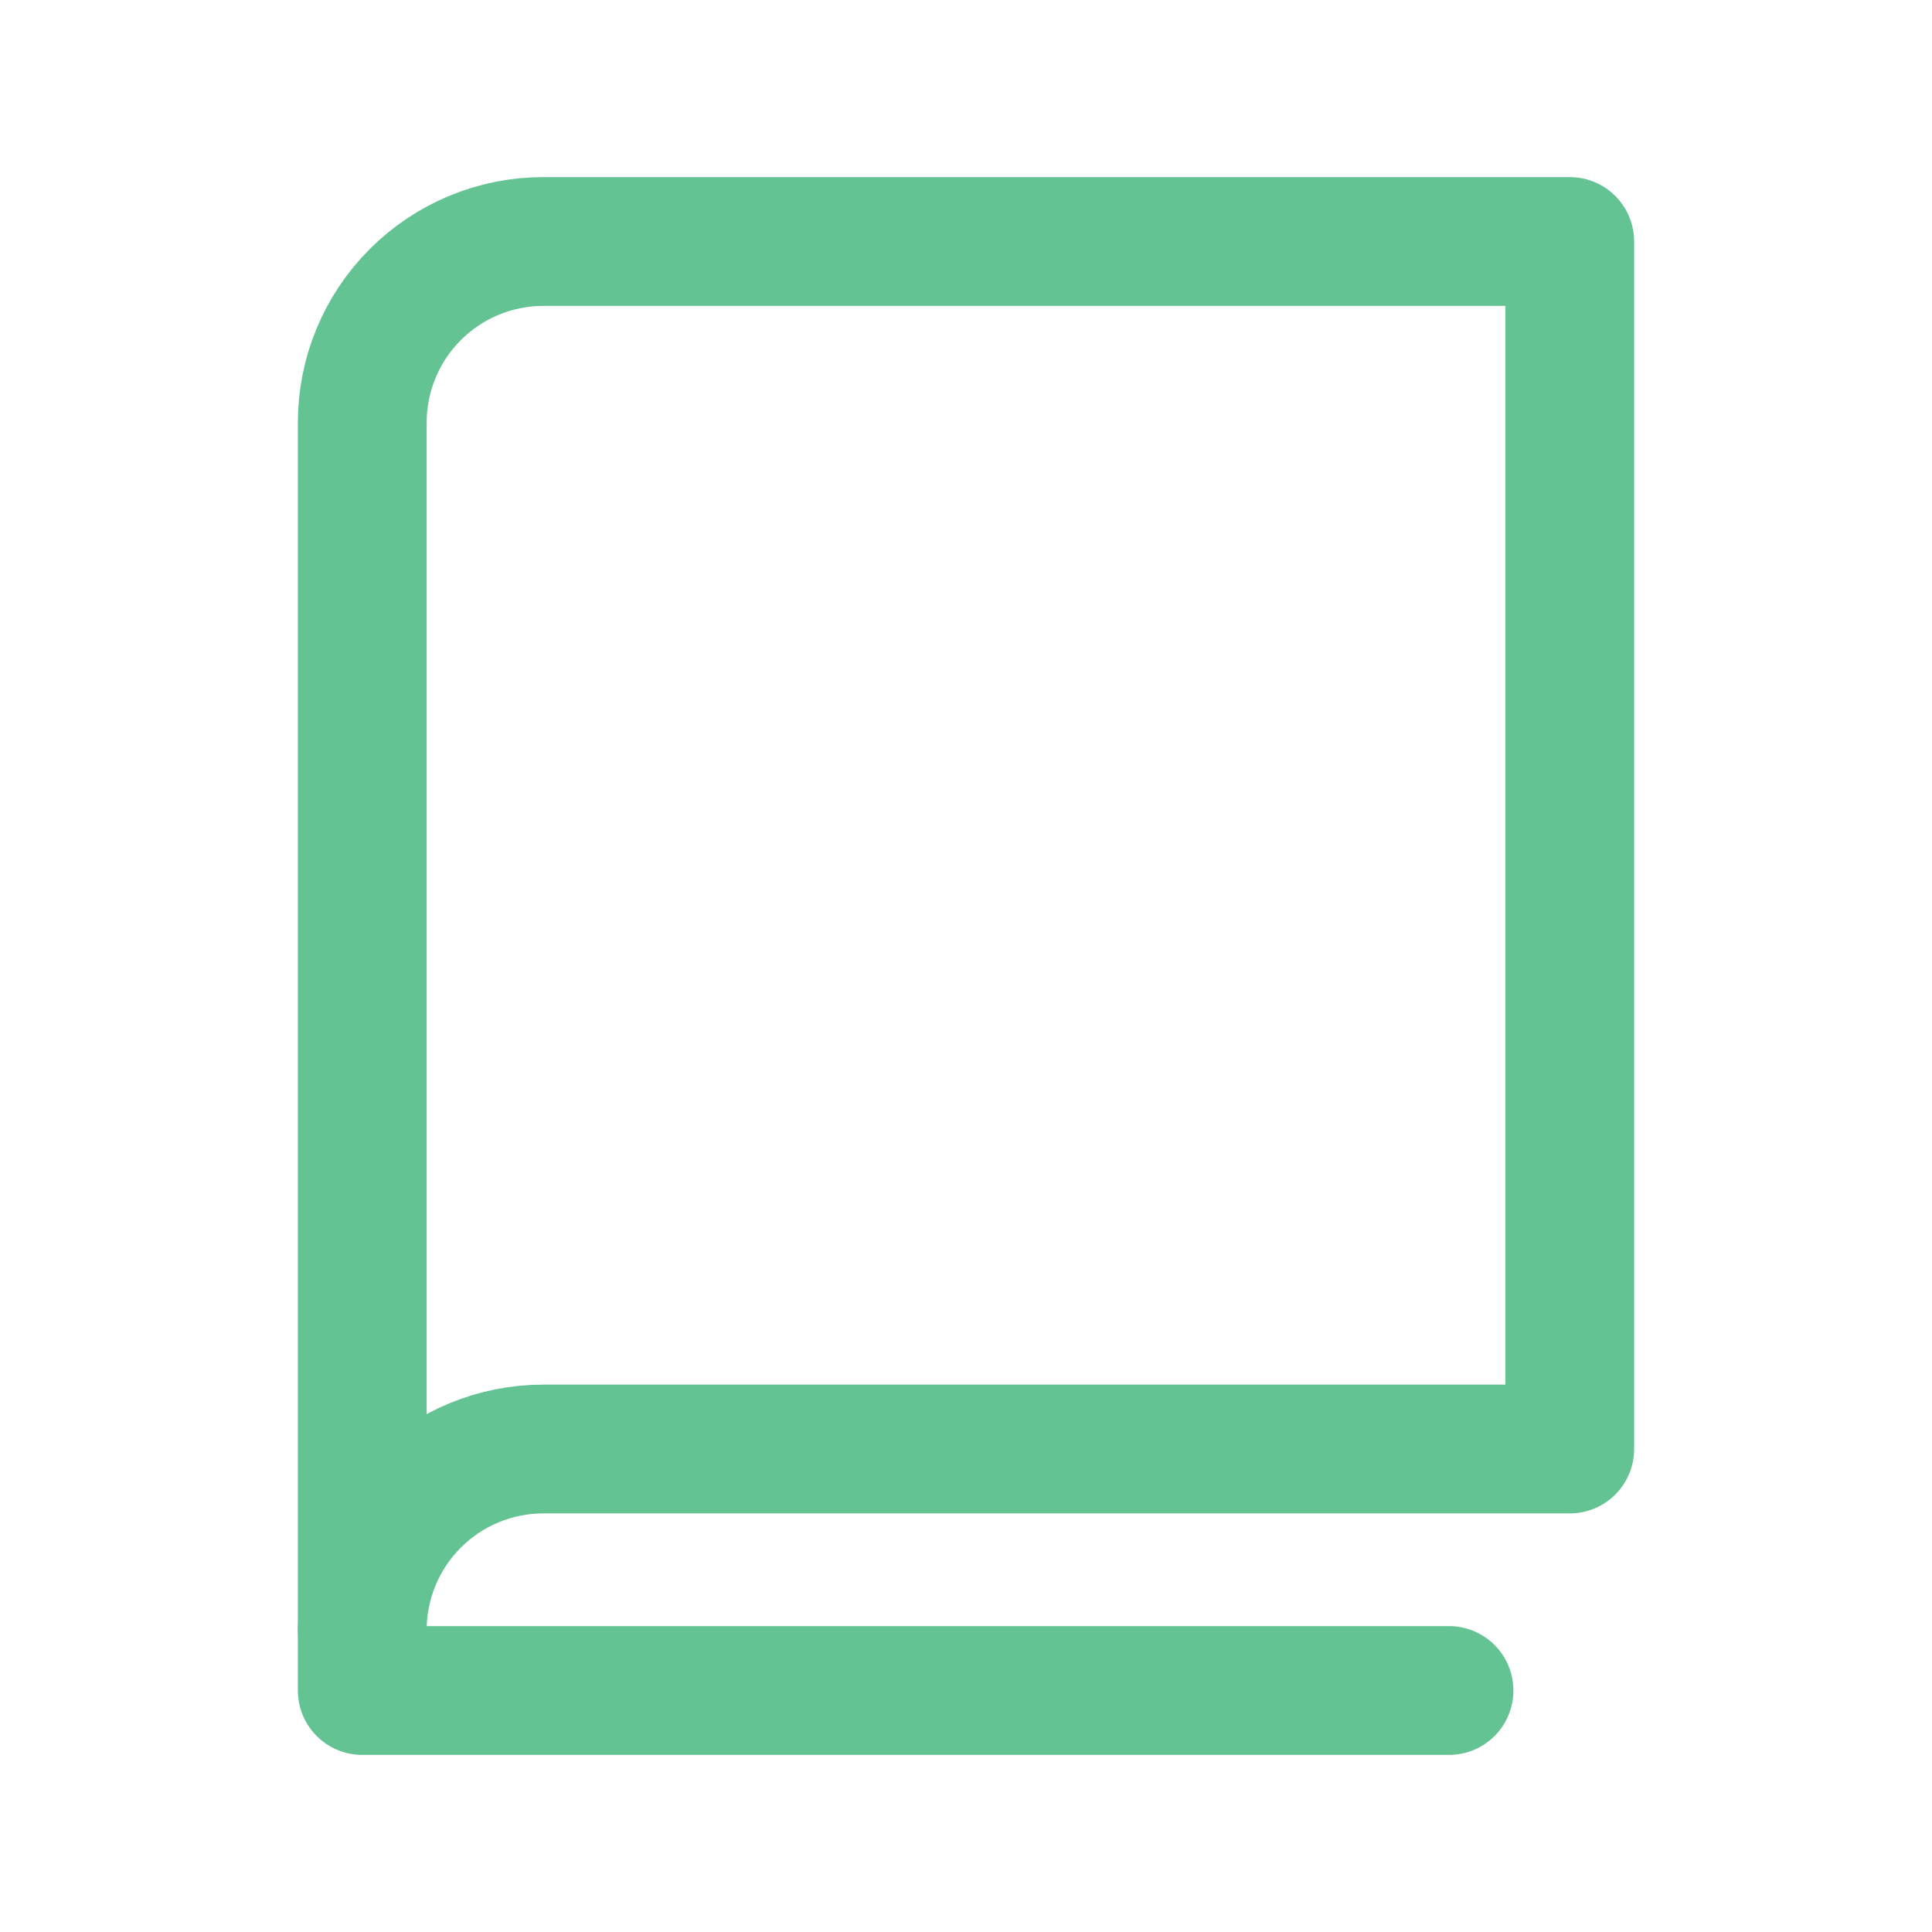 <svg width="30" height="30" viewBox="0 0 30 30" fill="none" xmlns="http://www.w3.org/2000/svg">
<path d="M5.625 25.312C5.625 24.567 5.921 23.851 6.449 23.324C6.976 22.796 7.692 22.5 8.438 22.5H24.375V3.75H8.438C7.692 3.75 6.976 4.046 6.449 4.574C5.921 5.101 5.625 5.817 5.625 6.562V25.312Z" stroke="#64C393" stroke-width="2" stroke-linecap="round" stroke-linejoin="round"/>
<path d="M5.625 25.312V26.25H22.5" stroke="#64C393" stroke-width="2" stroke-linecap="round" stroke-linejoin="round"/>
</svg>
